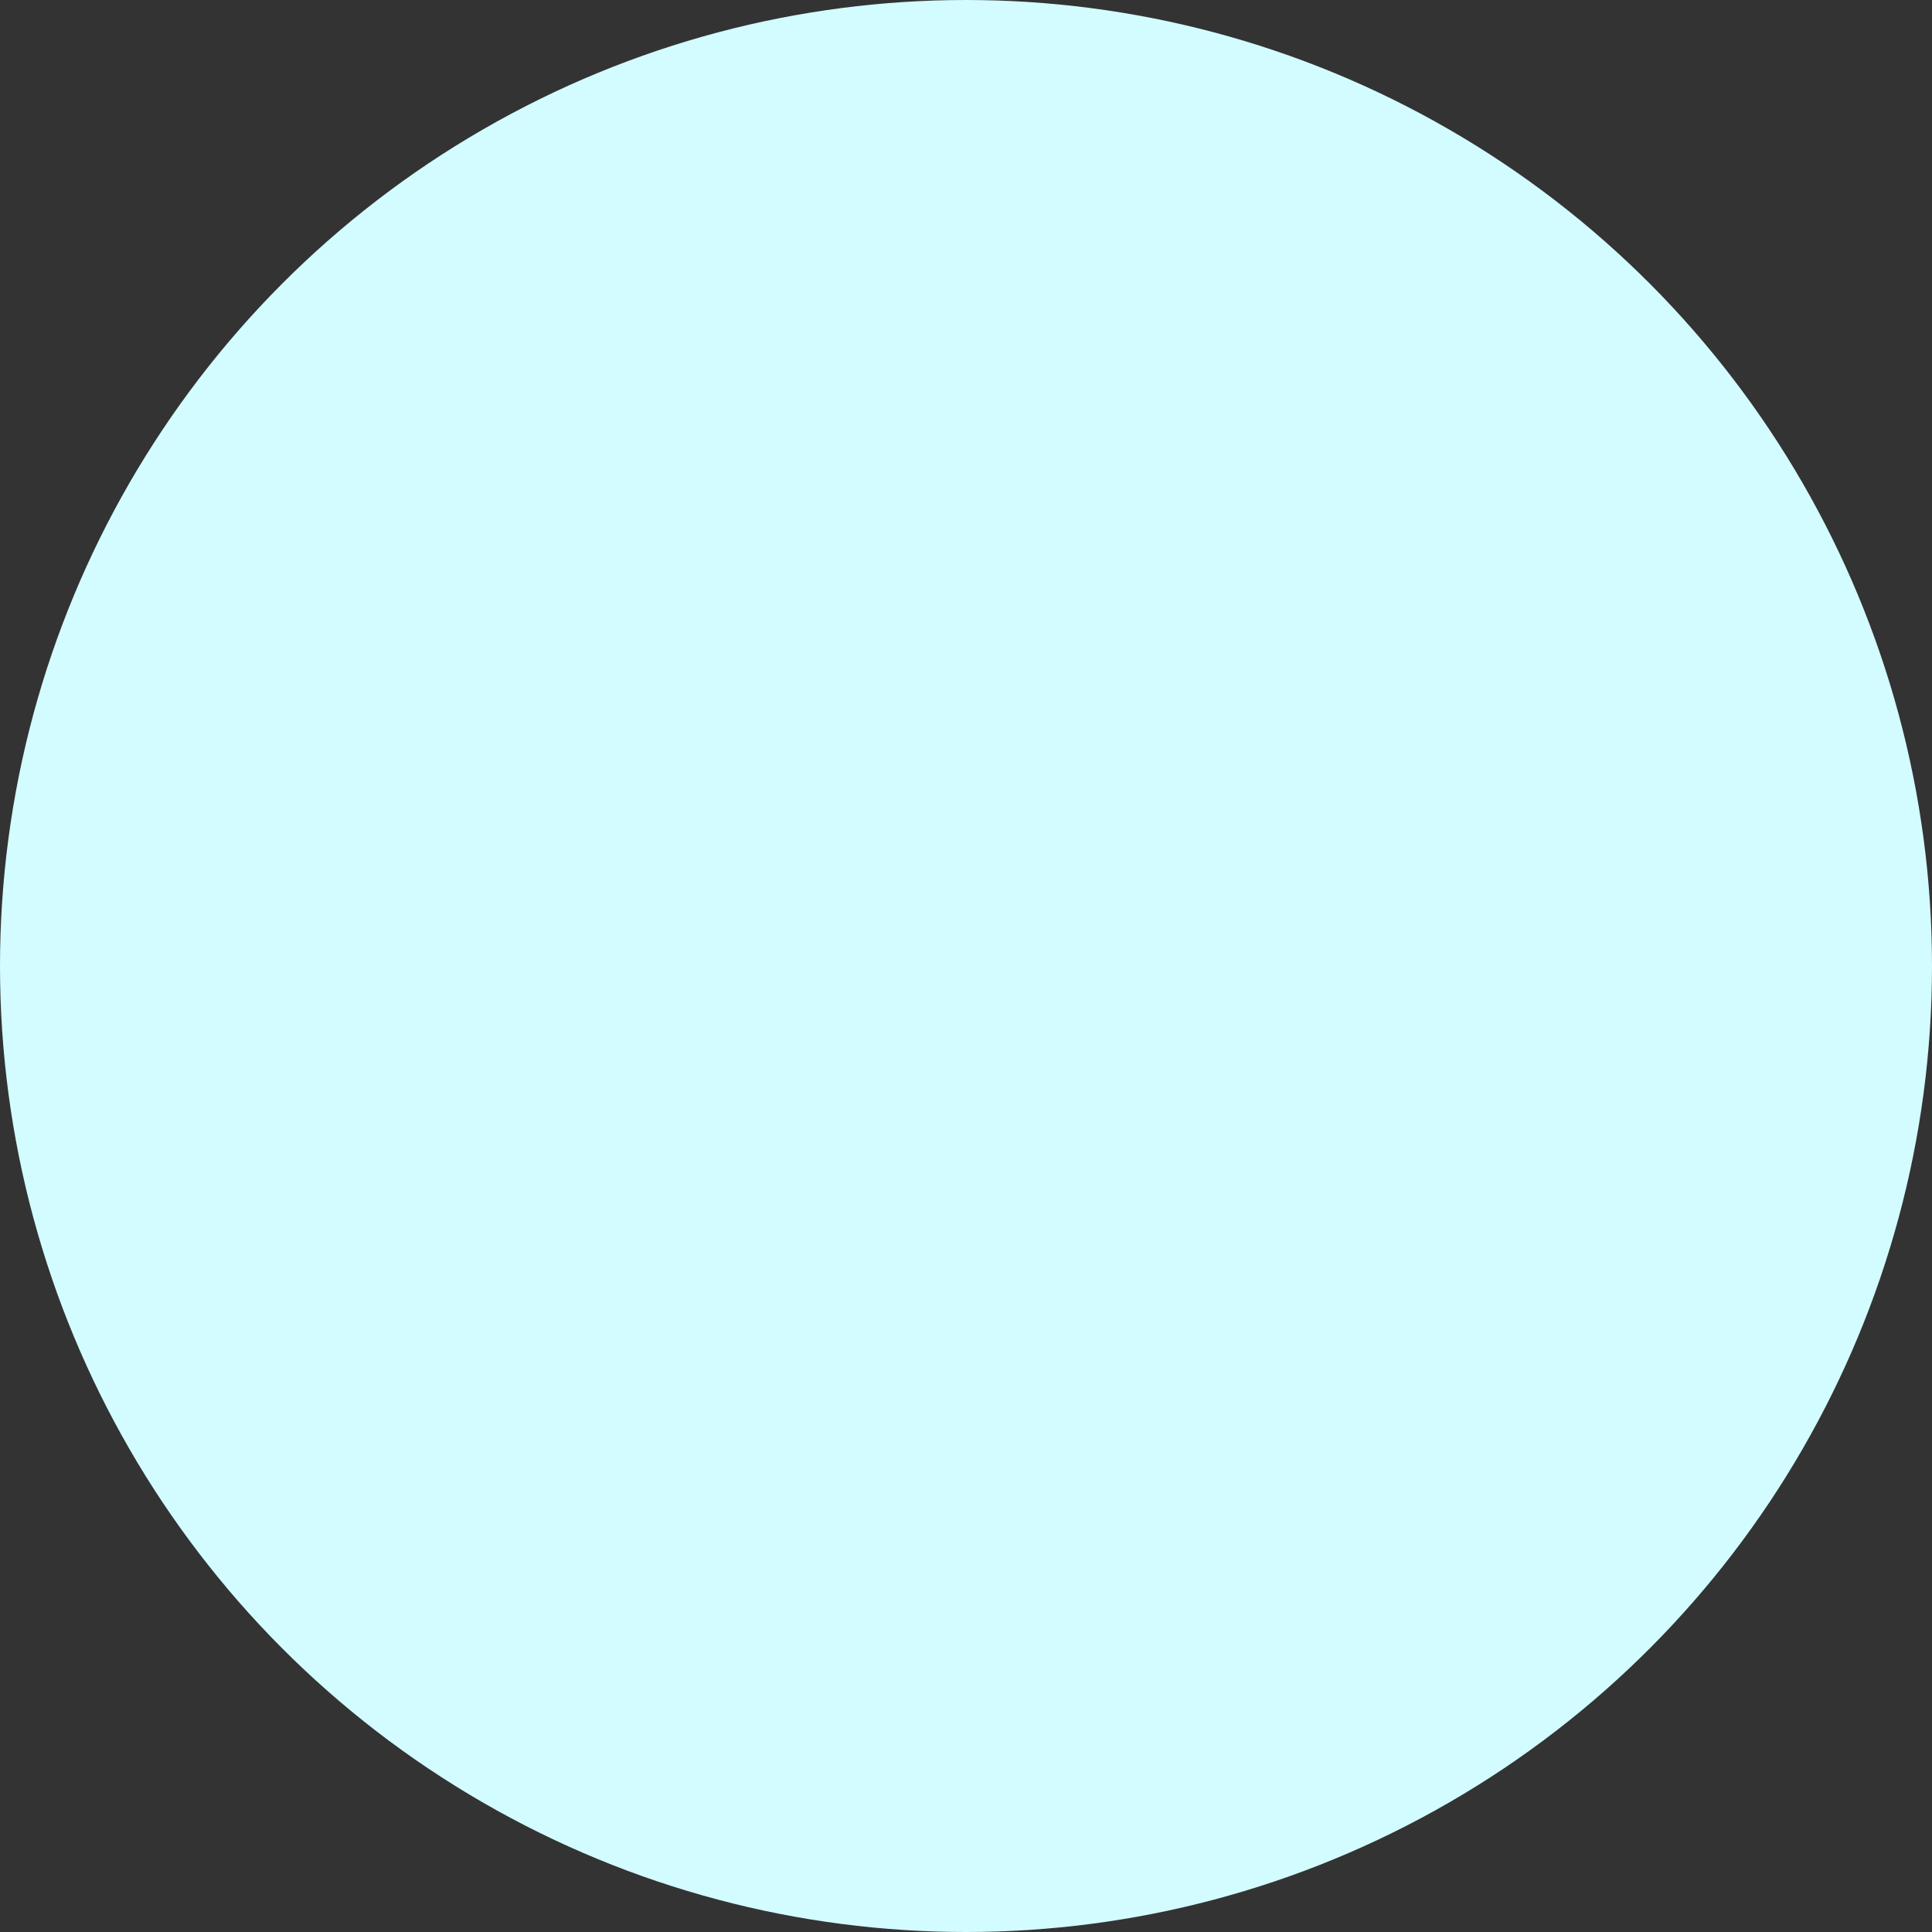 <?xml version="1.0" encoding="UTF-8"?> <svg xmlns="http://www.w3.org/2000/svg" width="201.2" height="201.2" viewBox="0 0 201.2 201.2"><rect x="0" y="0" width="201.2" height="201.2" fill="#333333" stroke="none"/><circle id="Эллипс_2650" data-name="Эллипс 2650" cx="100.6" cy="100.6" r="100.6" fill="#d2fcff"></circle></svg> 